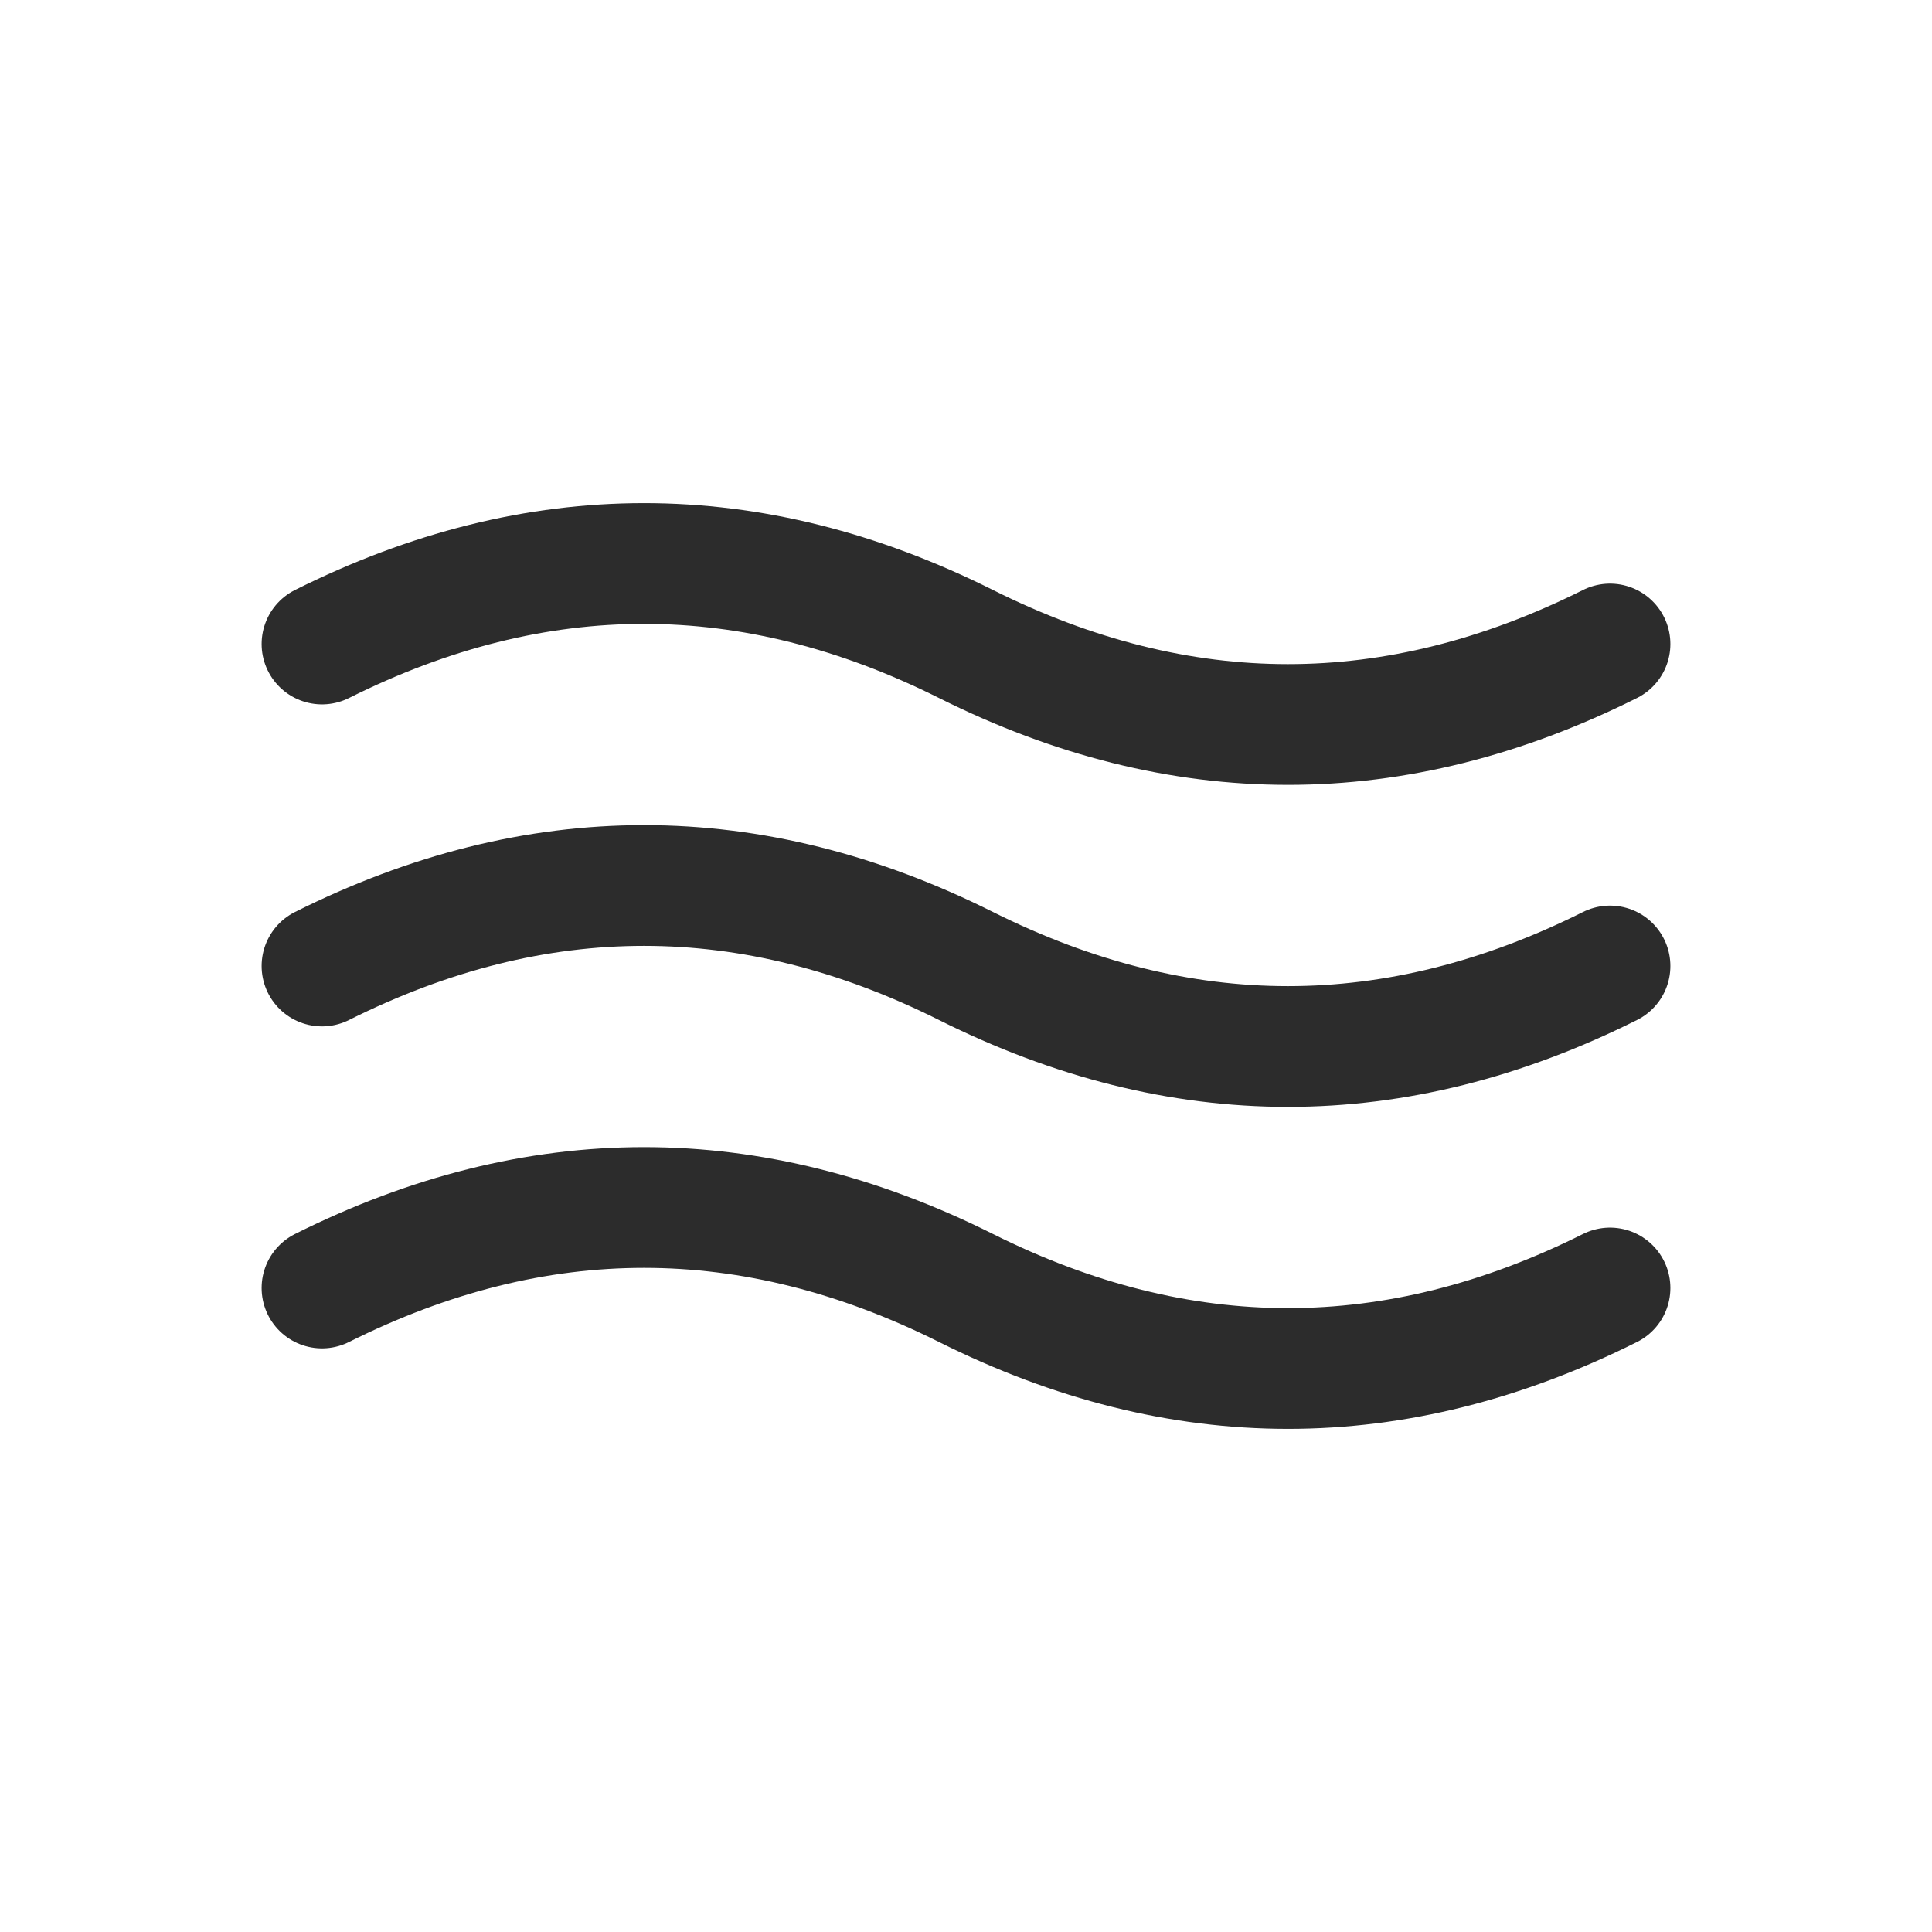 <svg fill="none" viewBox="0 0 24 24" height="24" width="24" xmlns="http://www.w3.org/2000/svg">
  <path stroke-linecap="round" stroke-width="1.5" stroke="#2C2C2C" d="M 4 8 Q 8 6, 12 8 T 20 8"></path>
  <path stroke-linecap="round" stroke-width="1.5" stroke="#2C2C2C" d="M 4 12 Q 8 10, 12 12 T 20 12"></path>
  <path stroke-linecap="round" stroke-width="1.5" stroke="#2C2C2C" d="M 4 16 Q 8 14, 12 16 T 20 16"></path>
</svg>
